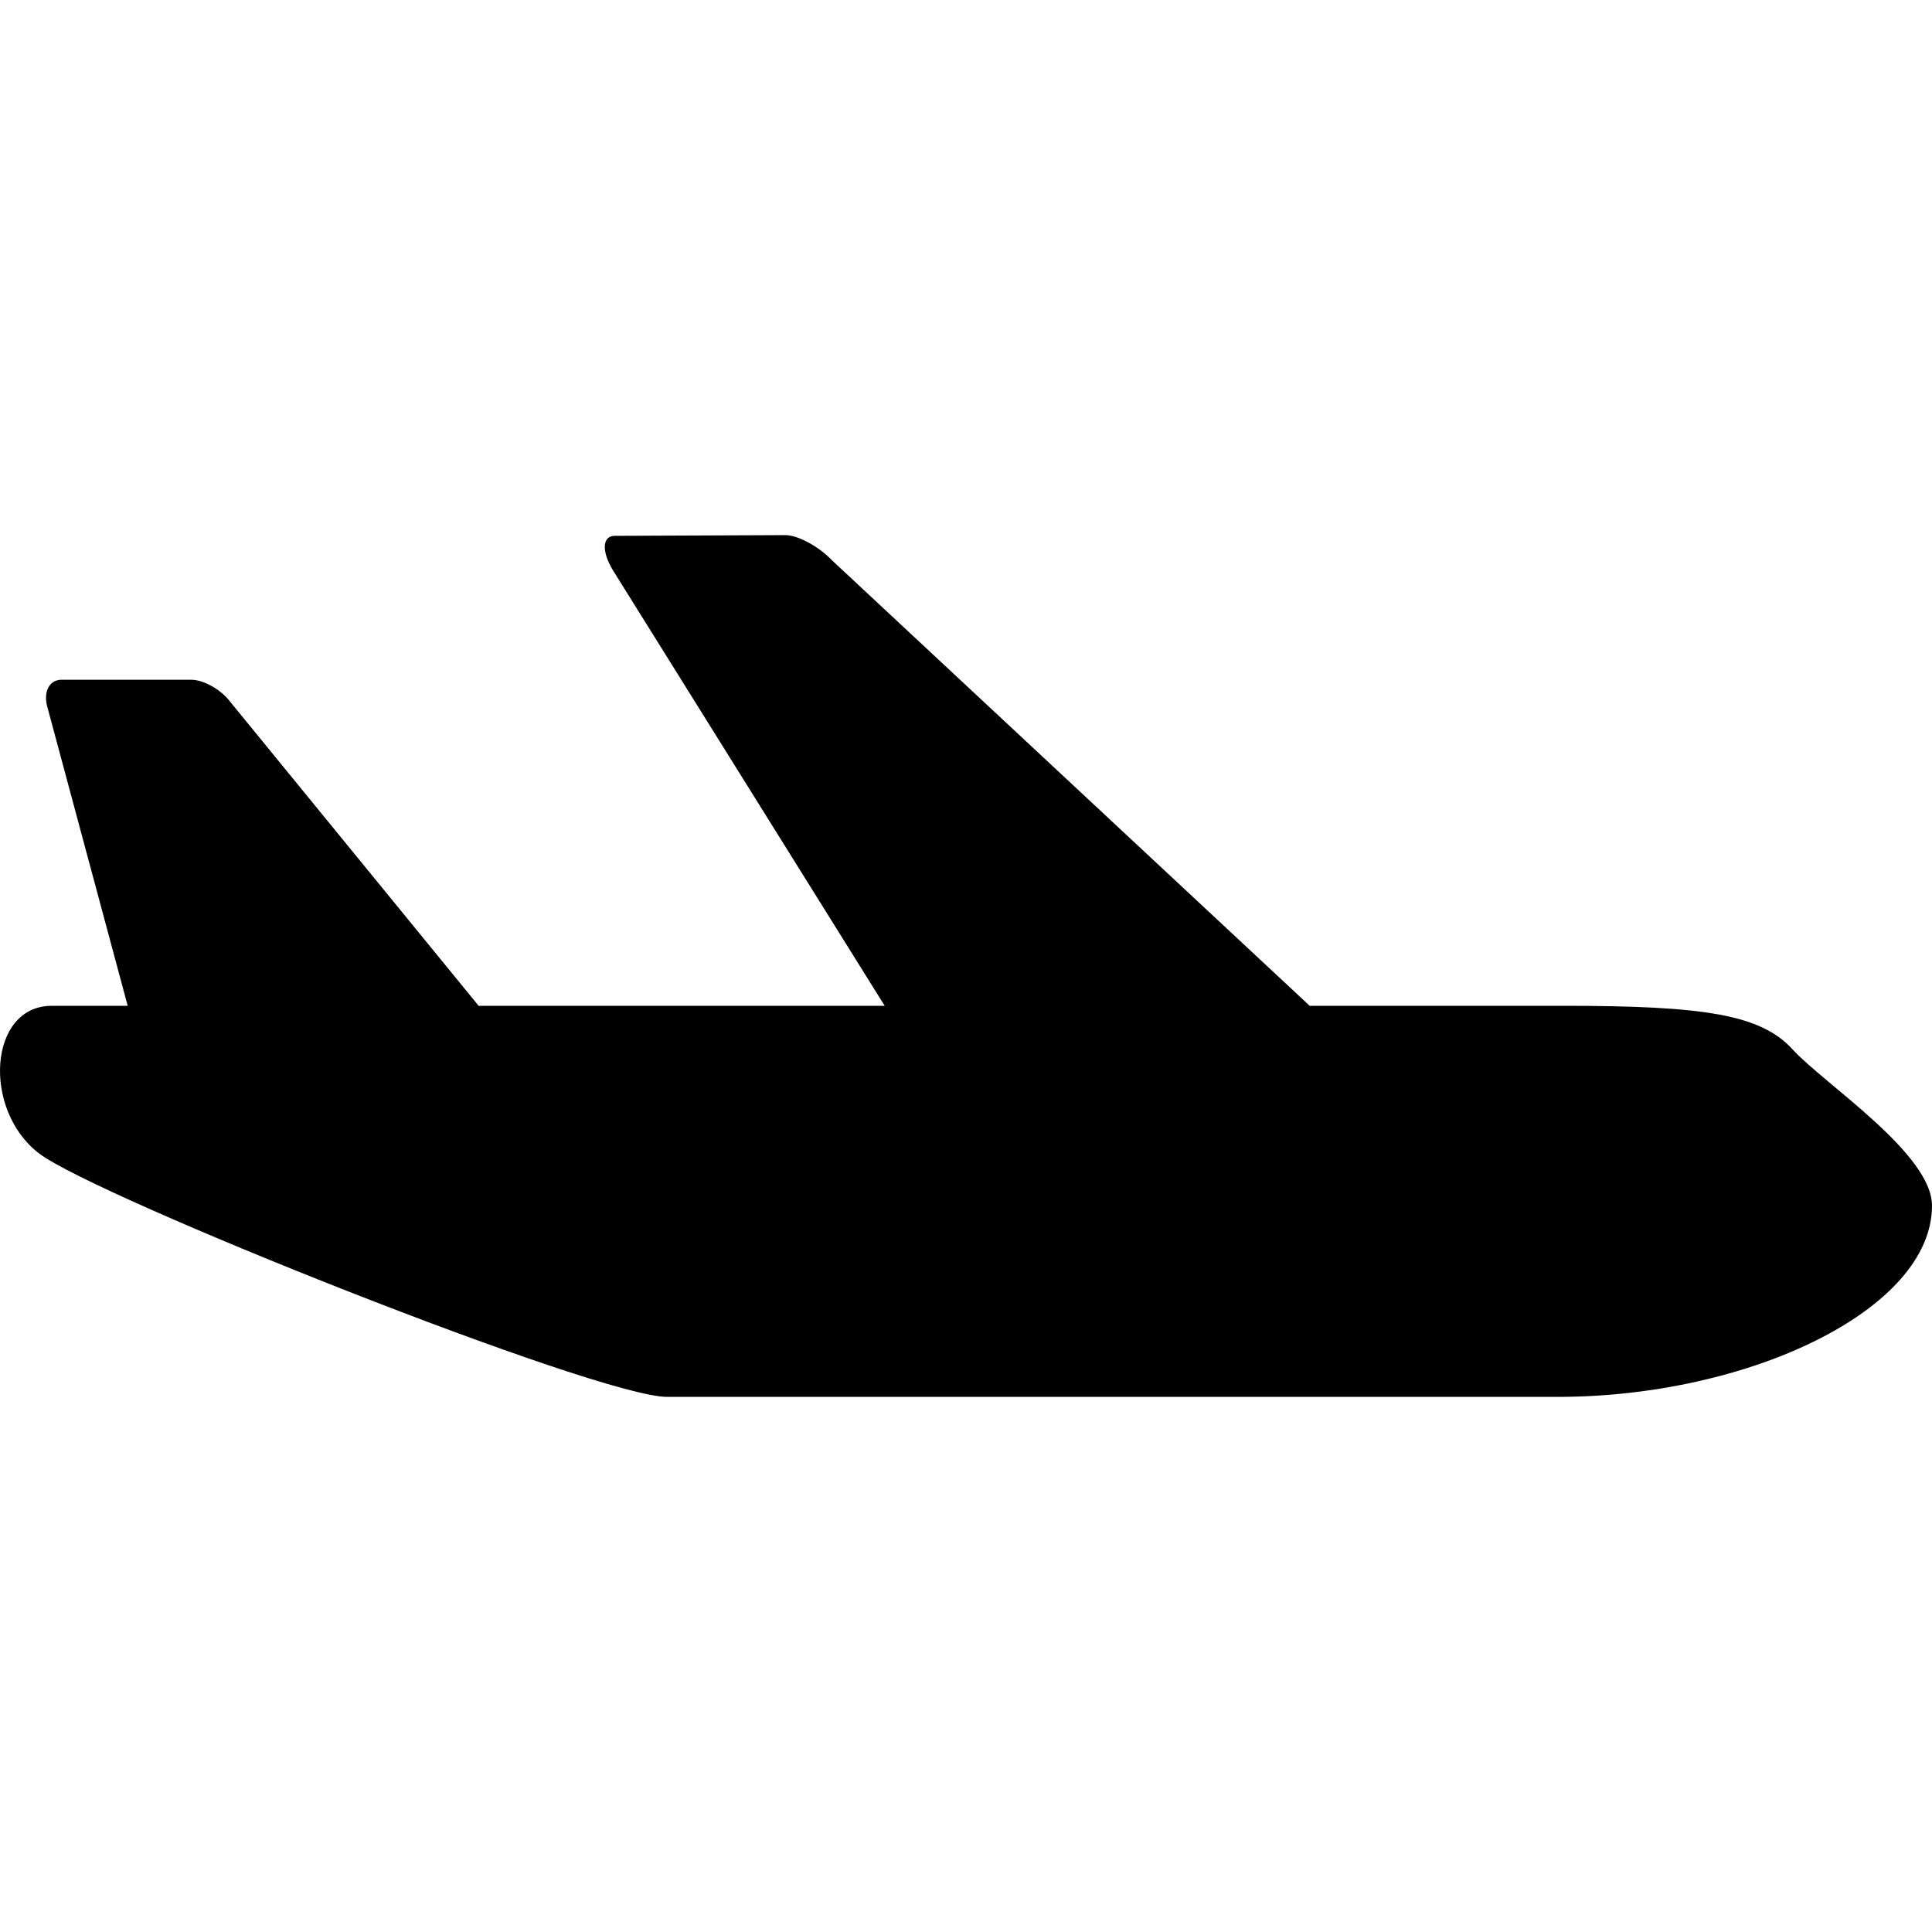 <?xml version="1.0" encoding="utf-8"?>

<!DOCTYPE svg PUBLIC "-//W3C//DTD SVG 1.1//EN" "http://www.w3.org/Graphics/SVG/1.1/DTD/svg11.dtd">
<!-- Скачано с сайта svg4.ru / Downloaded from svg4.ru -->
<svg version="1.1" id="_x32_" xmlns="http://www.w3.org/2000/svg" xmlns:xlink="http://www.w3.org/1999/xlink" 
	 width="800px" height="800px" viewBox="0 0 512 512"  xml:space="preserve">
<style type="text/css">
<![CDATA[
	.st0{fill:#000000;}
]]>
</style>
<g>
	<path class="st0" d="M475.014,278.063c-8.406-9.219-23.547-11.516-60.531-11.516h-67.406L220.467,148.469
		c-3.484-3.656-9.031-6.656-12.313-6.656L162.904,142c-3.313,0.016-3.516,4.141-0.453,9.156l72,115.391H126.842l-65.906-80.656
		c-2.375-3.156-7-5.75-10.281-5.75H16.295c-3.313,0-4.953,3.375-3.656,7.547l21.203,78.859H13.732
		c-16.813,0-18.484,27.641-3.359,39.141c15.125,11.516,147.969,64.5,166.422,64.5h236.016c50.438,0,99.188-23.047,99.188-50.672
		C511.998,305.703,483.42,287.266,475.014,278.063z"/>
</g>
</svg>
